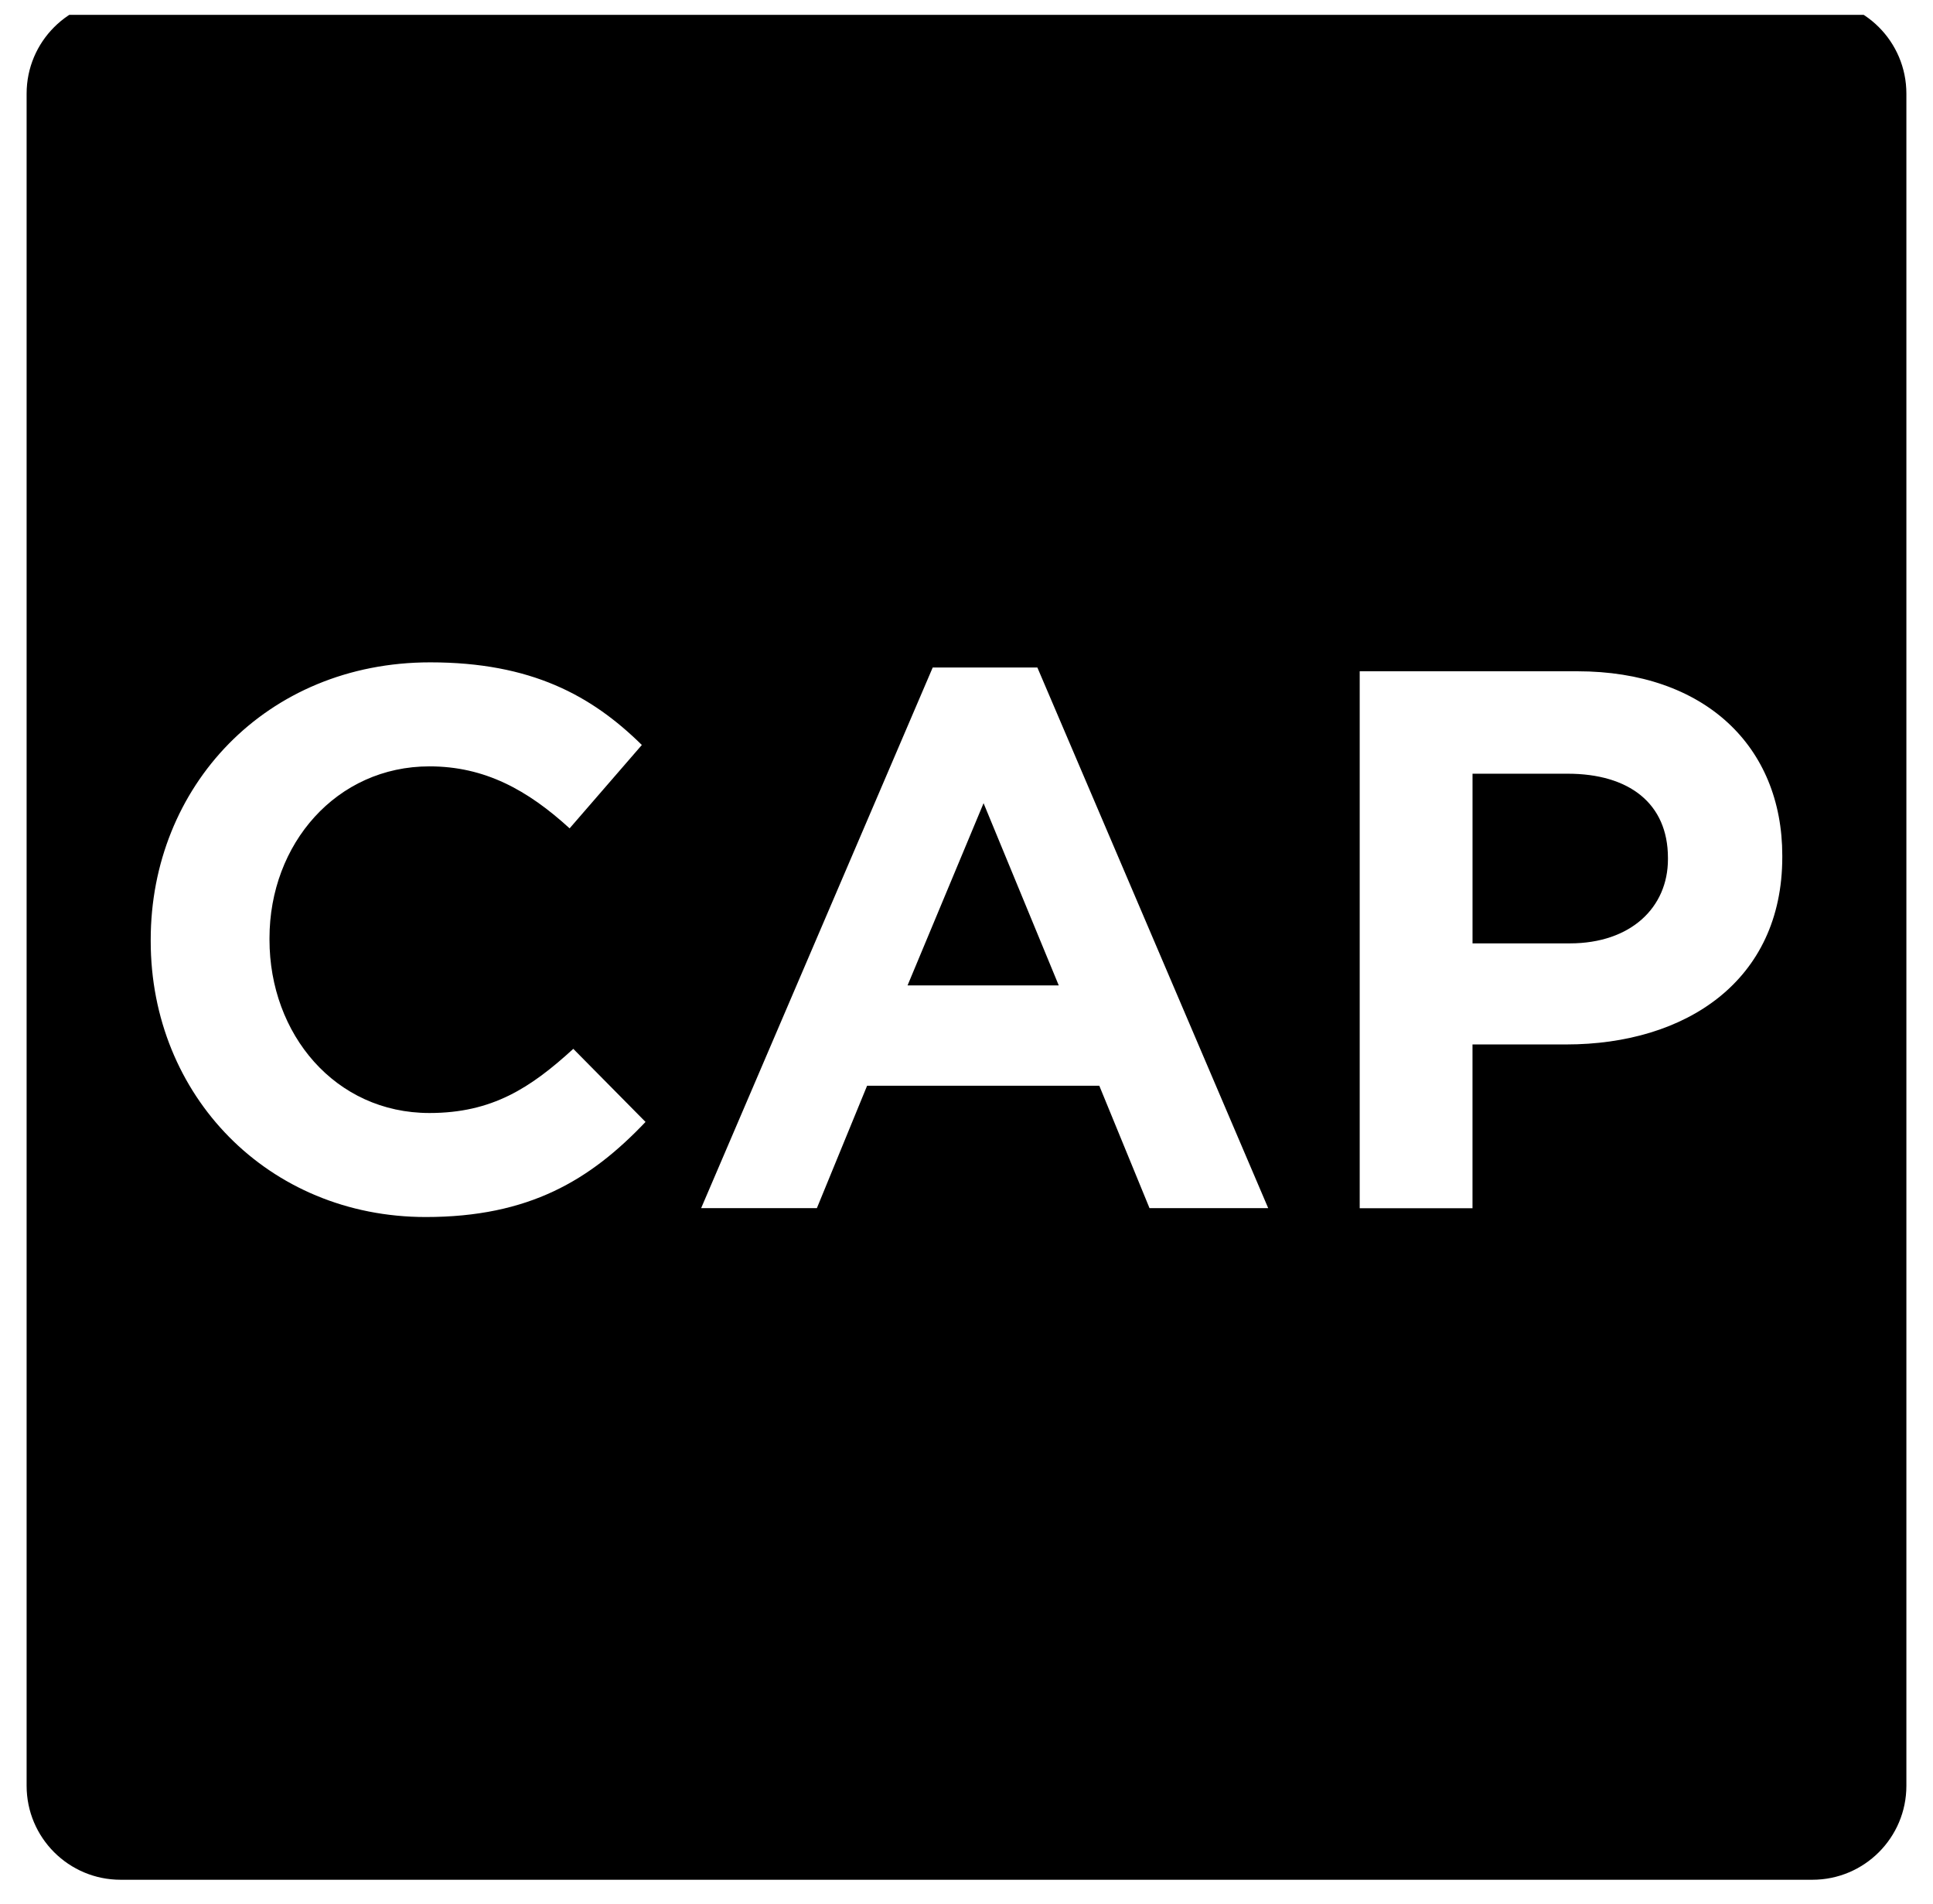 <svg width="65" height="64" viewBox="0 0 65 64" fill="none" xmlns="http://www.w3.org/2000/svg">
  <g clip-path="url(#clip0_9434_2491)">
    <path d="M52.716 26.012C54.773 26.012 56.086 27.005 56.087 28.839V28.889C56.087 30.5 54.848 31.715 52.79 31.716H49.516V26.012H52.716Z" fill="black"/>
    <path d="M35.602 33.129H30.518L33.074 27.003L35.602 33.129Z" fill="black"/>
    <path fill-rule="evenodd" clip-rule="evenodd" d="M60.944 -0.013C62.69 -0.013 64.105 1.402 64.105 3.148V60.037C64.105 61.782 62.69 63.197 60.944 63.197H4.056C2.31 63.197 0.895 61.782 0.895 60.037V3.148C0.895 1.402 2.31 -0.013 4.056 -0.013H60.944ZM14.466 22.268C8.937 22.269 5.068 26.459 5.068 31.592V31.642C5.068 36.824 9.011 40.916 14.318 40.916C17.789 40.916 19.847 39.677 21.707 37.719L19.278 35.262C17.84 36.576 16.549 37.419 14.441 37.419C11.268 37.419 9.062 34.766 9.062 31.592V31.543C9.062 28.369 11.317 25.765 14.441 25.765C16.301 25.765 17.741 26.559 19.154 27.849L21.583 25.046C19.897 23.385 17.863 22.268 14.466 22.268ZM45.722 40.62H49.515V35.114H52.667C56.683 35.114 59.932 32.98 59.932 28.814V28.765C59.932 25.095 57.327 22.568 53.037 22.568H45.722V40.62ZM23.577 40.617H27.469L29.157 36.503H36.966L38.654 40.617H42.645L34.883 22.441H31.364L23.577 40.617Z" fill="black"/>
  </g>
  <defs>
    <clipPath id="clip0_9434_2491">
      <rect width="64" height="62.815" fill="white" transform="translate(0.5 0.5)"/>
    </clipPath>
  </defs>
</svg>
